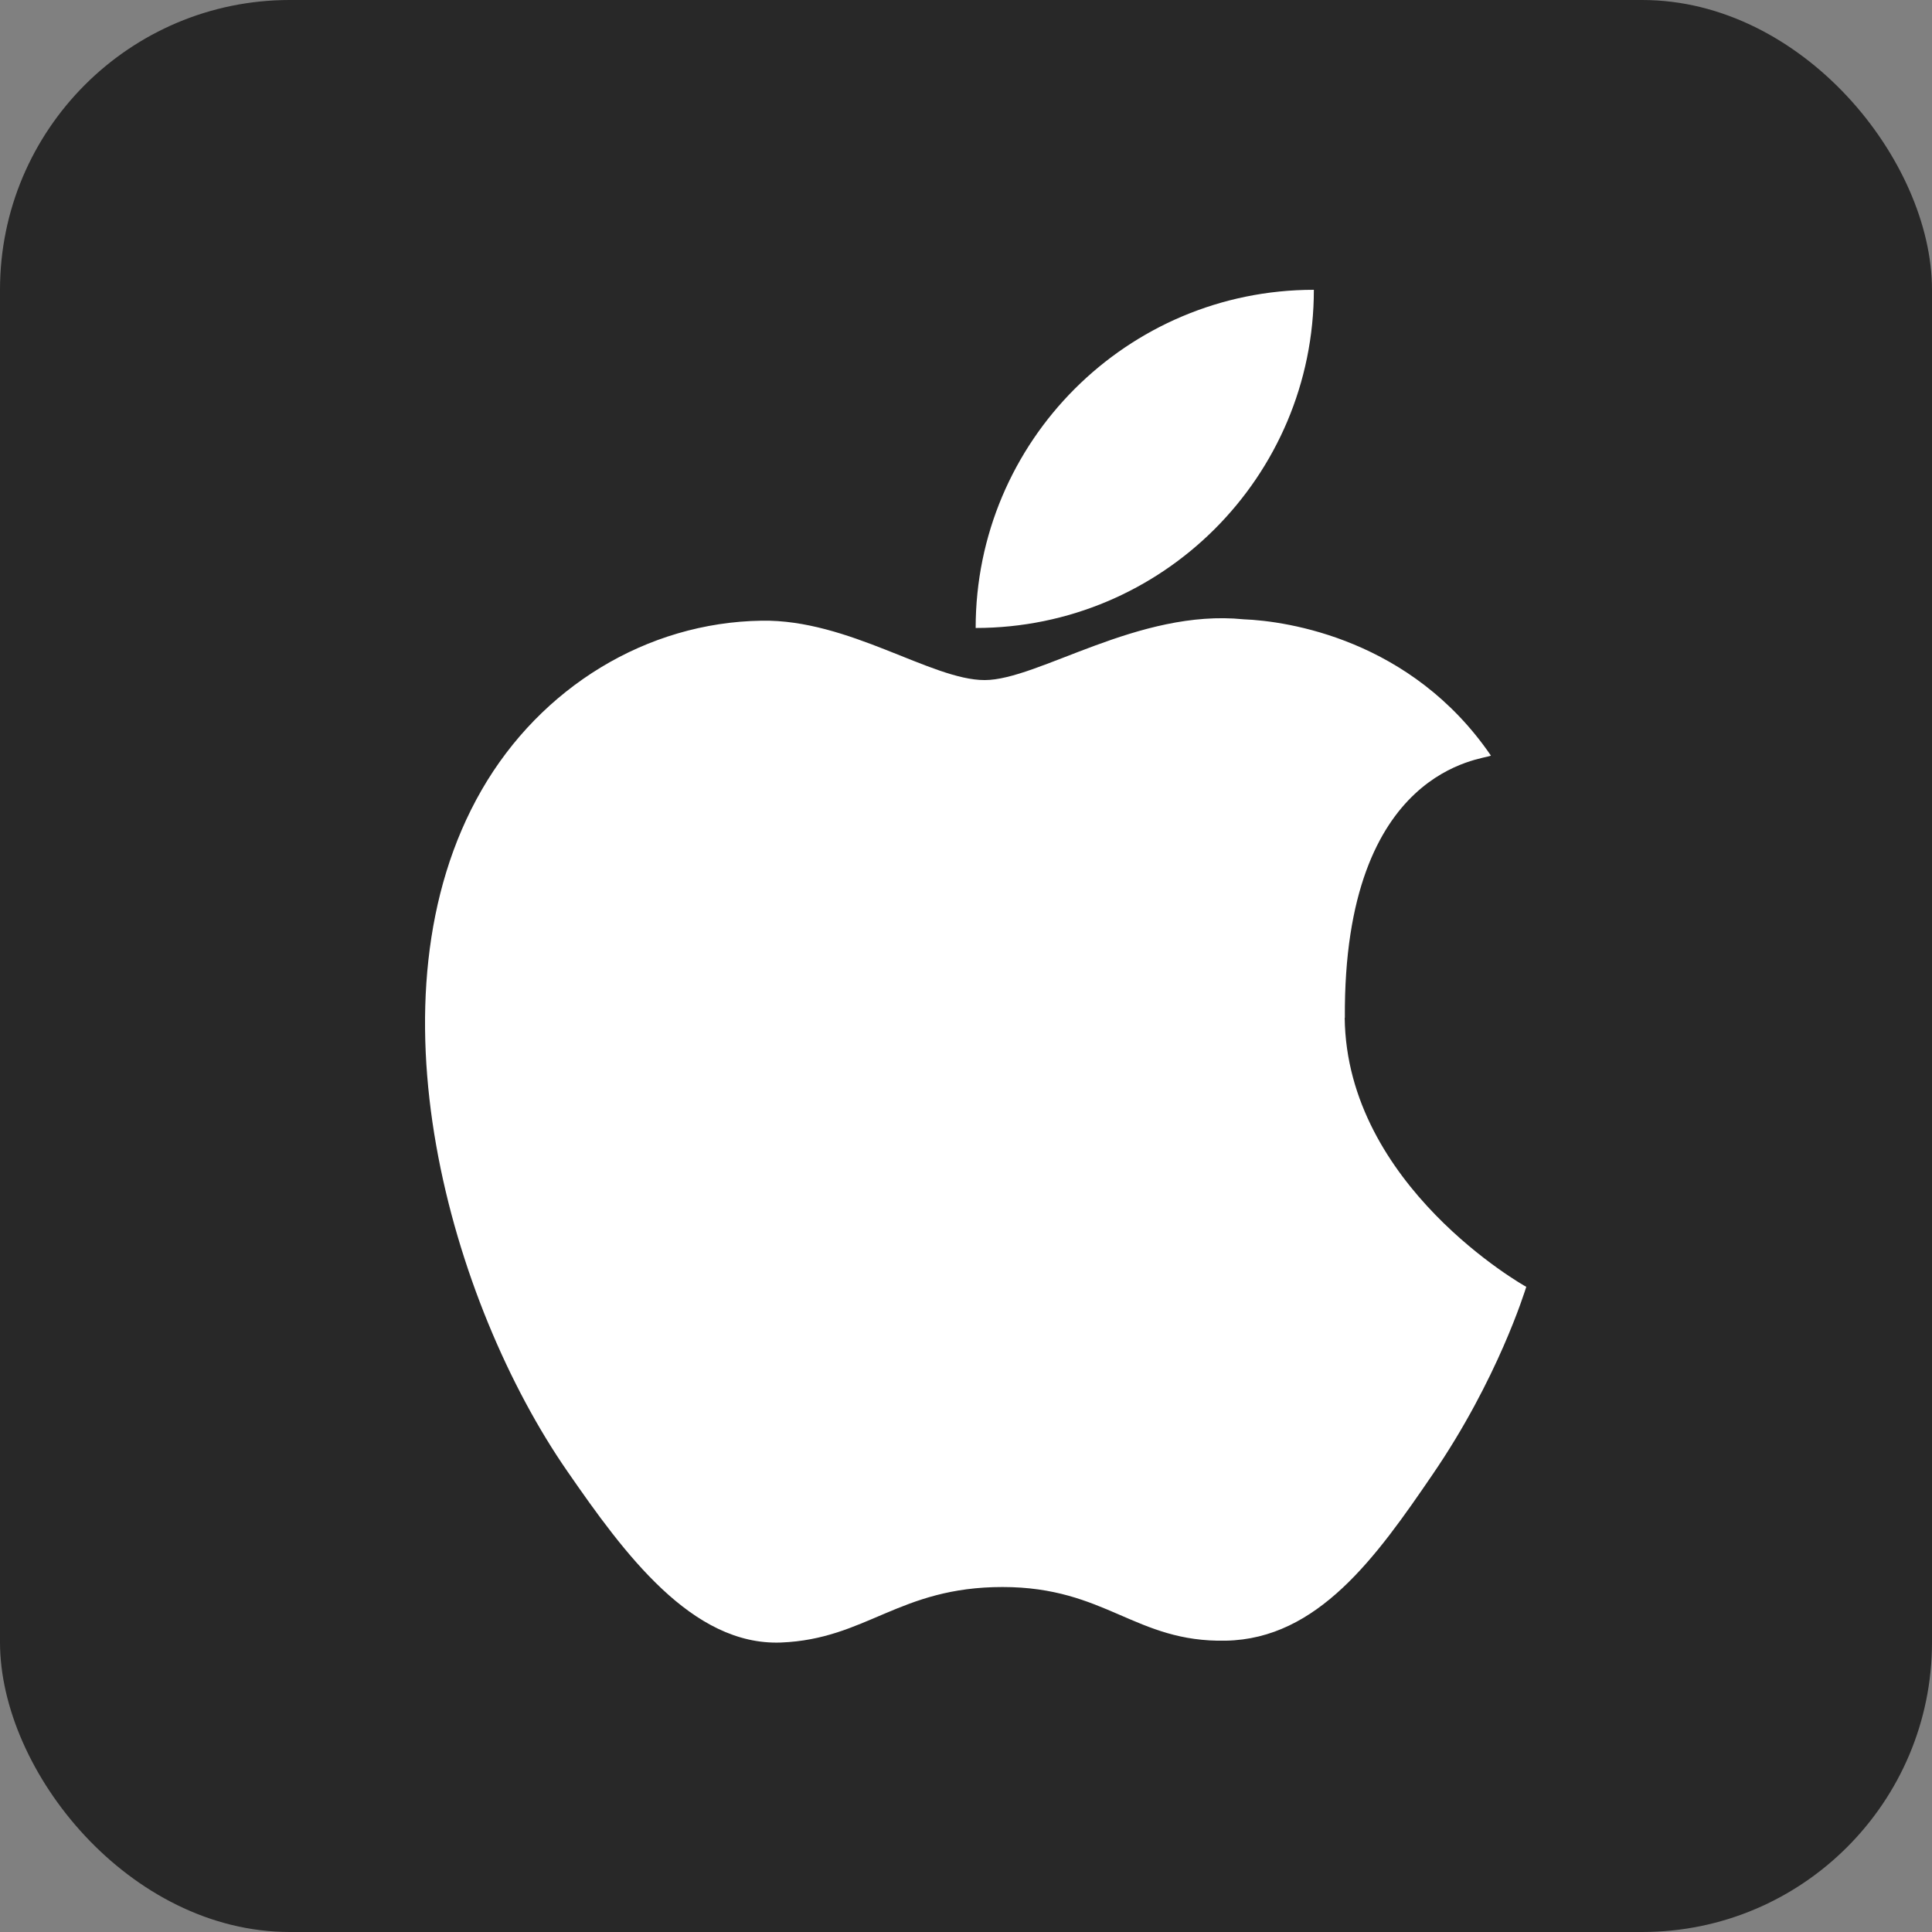 <?xml version="1.0" encoding="UTF-8"?>
<svg width="50px" height="50px" viewBox="0 0 100 100" version="1.1" xmlns="http://www.w3.org/2000/svg" xmlns:xlink="http://www.w3.org/1999/xlink">
    <rect x="0" y="0" width="100" height="100" fill="#808080" stroke="none"/>
    <title>苹果mdpi/</title>
    <g id="苹果" stroke="none" stroke-width="1" fill="none" fill-rule="evenodd">
        <rect id="矩形" fill="#282828" x="0" y="0" width="100" height="100" rx="15"></rect>
        <g id="pingguo" transform="translate(22, 15)" fill="#FFFFFF" fill-rule="nonzero">
            <path d="M47.61,37.681 C47.522,24.655 54.841,24.318 55.17,24.11 C51.053,18.09 44.648,17.143 42.369,17.055 C36.919,16.501 31.735,20.201 28.966,20.201 C26.205,20.201 21.935,17.047 17.417,17.127 C11.478,17.215 5.996,20.57 2.93,25.891 C-3.242,36.606 1.349,52.473 7.368,61.157 C10.306,65.41 13.813,70.186 18.42,70.017 C22.85,69.841 24.528,67.144 29.889,67.144 C35.25,67.144 36.751,70.017 41.446,69.921 C46.213,69.833 49.239,65.587 52.152,61.317 C55.531,56.381 56.92,51.847 57,51.606 C56.896,51.558 47.698,46.365 47.602,37.681 L47.61,37.681 L47.61,37.681 Z M28.5,17.504 C28.5,7.841 36.334,0 46.005,0 C46.005,9.671 38.163,17.504 28.5,17.504 Z" id="形状"></path>
        </g>
    </g>
</svg>